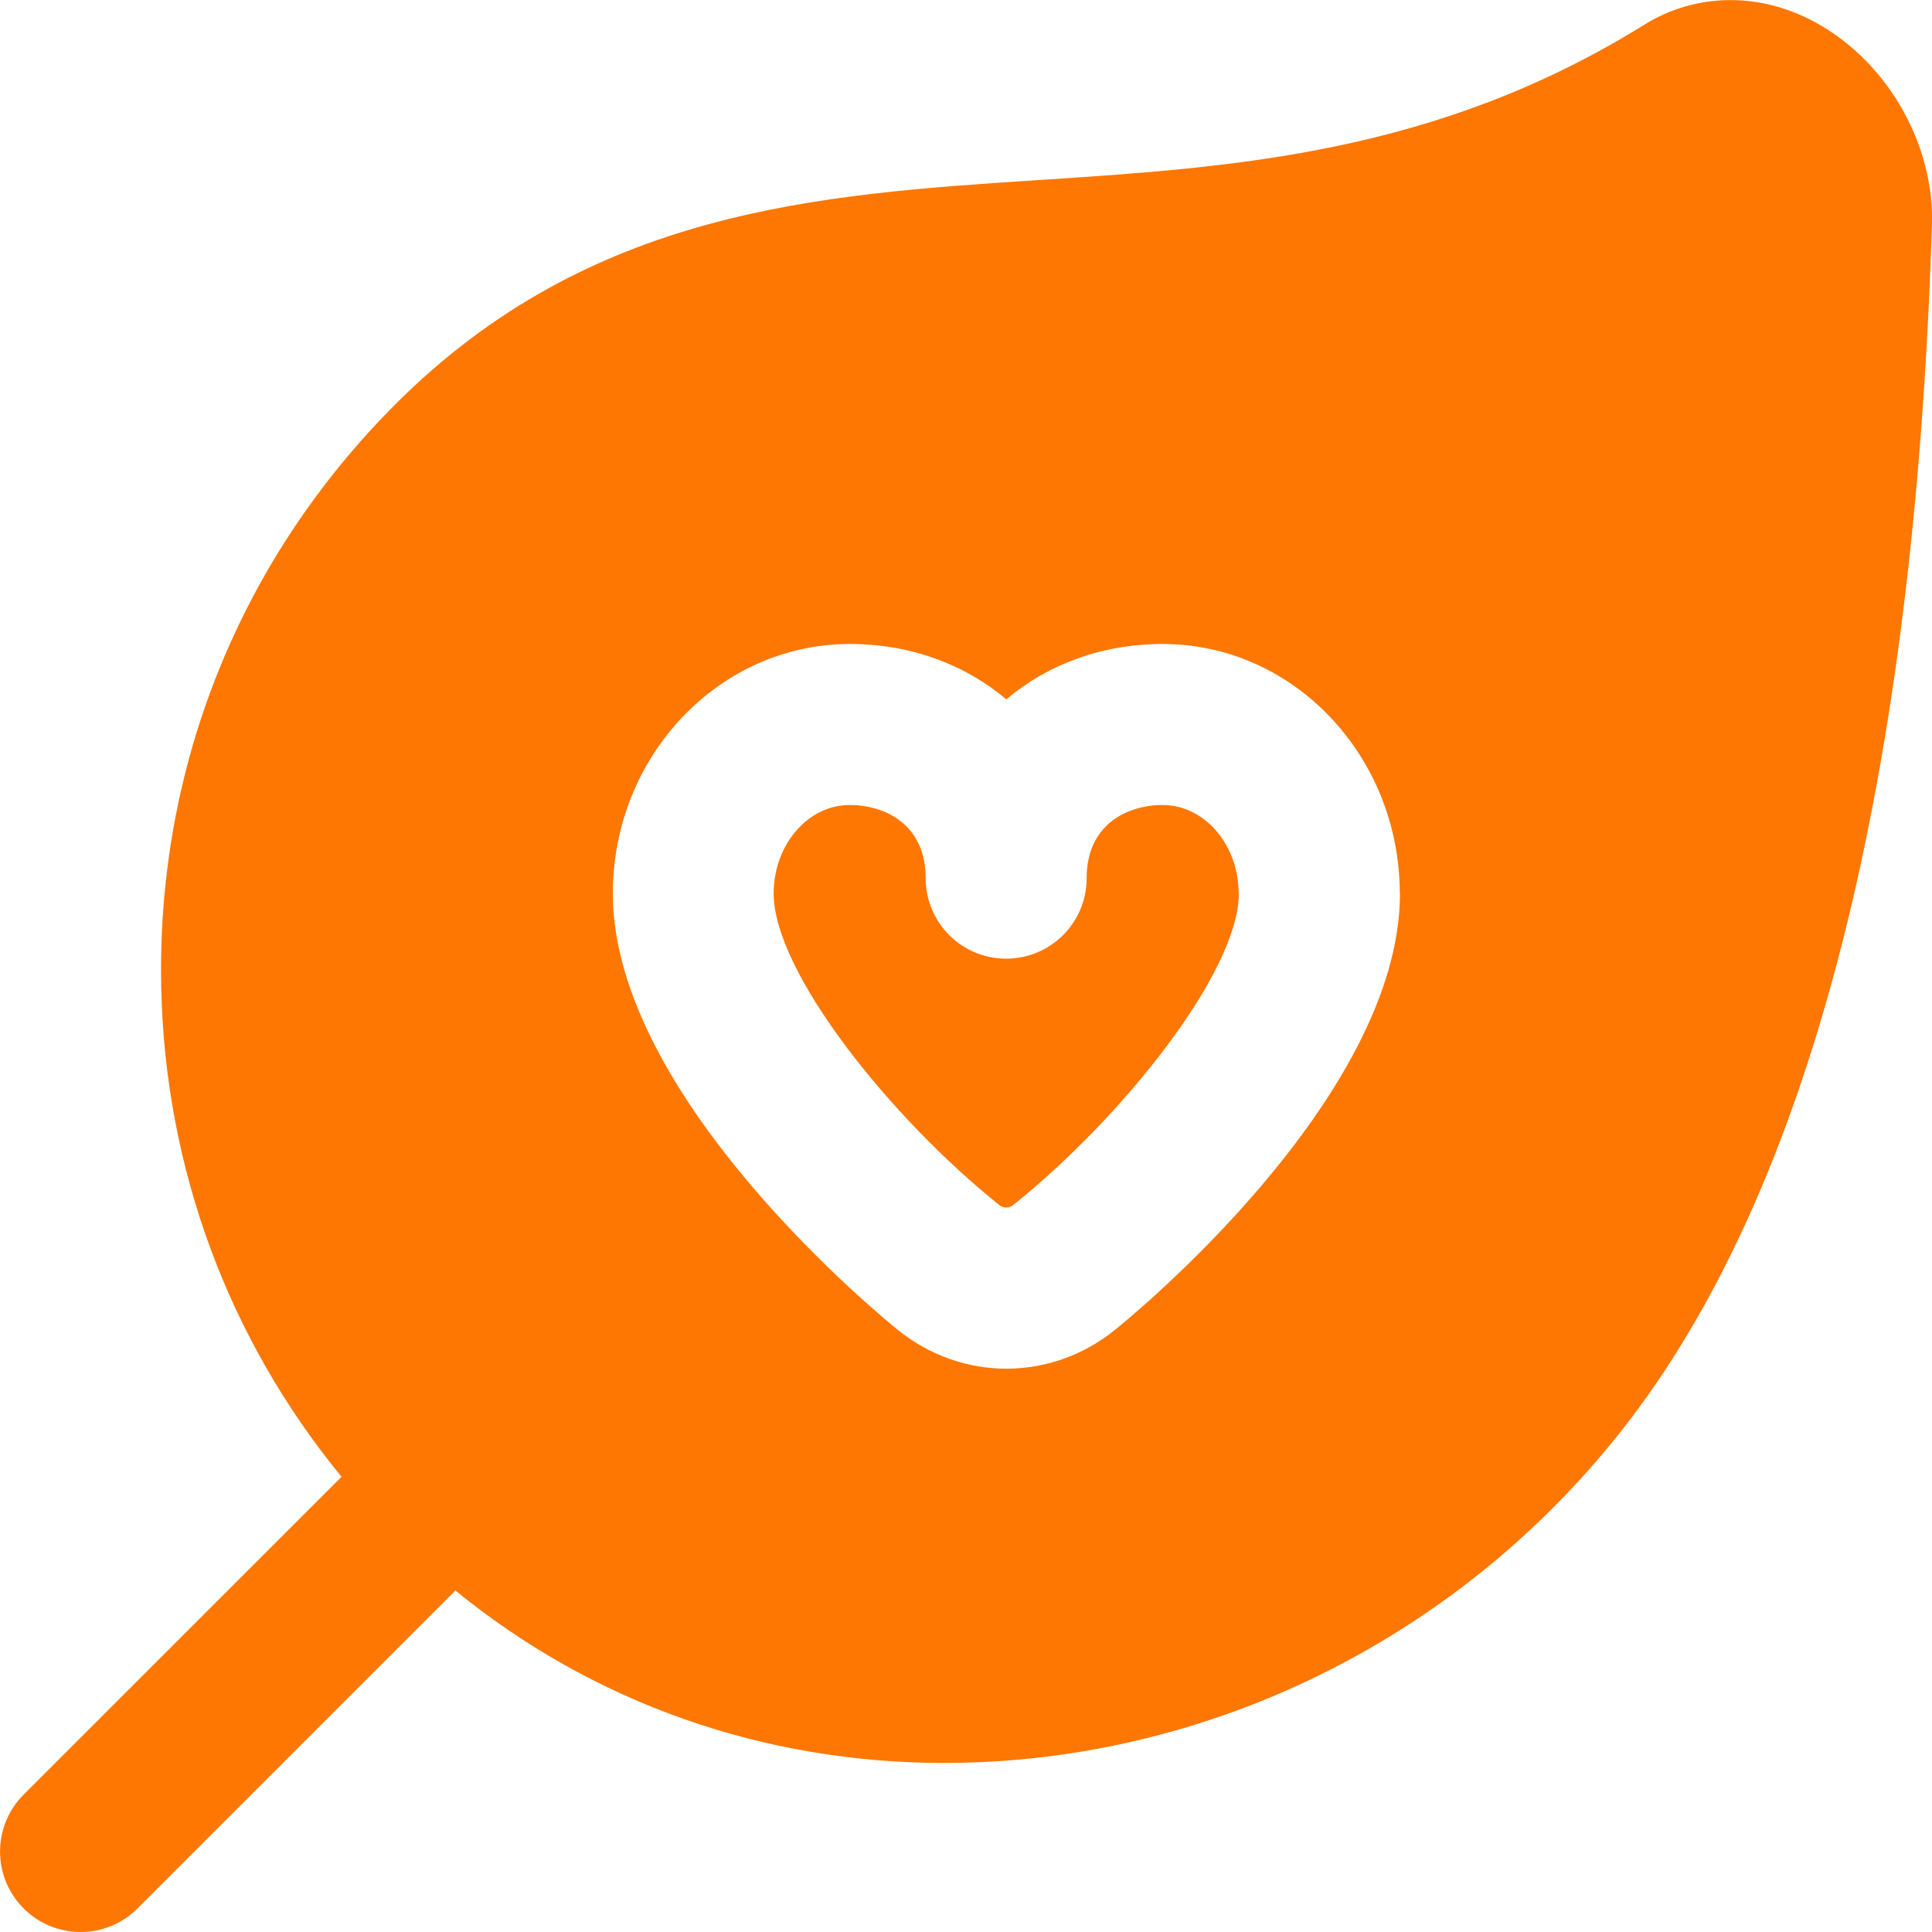 <svg width="40" height="40" viewBox="0 0 40 40" fill="none" xmlns="http://www.w3.org/2000/svg">
<g id="Layer_1" clip-path="url(#clip0_1313_6651)">
<path id="Vector" d="M25.648 18.5C25.648 20.12 23.235 23.14 20.98 24.947C20.891 25.018 20.775 25.017 20.686 24.947C18.431 23.14 16.018 20.12 16.018 18.5C16.018 17.49 16.725 16.667 17.591 16.667C18.318 16.667 19.165 17.063 19.165 18.182C19.165 19.102 19.91 19.848 20.831 19.848C21.753 19.848 22.498 19.102 22.498 18.182C22.498 17.063 23.346 16.667 24.071 16.667C24.94 16.667 25.645 17.49 25.645 18.5H25.648ZM39.998 4.668C39.64 16.08 37.543 24.39 33.77 29.363C30.698 33.41 26.073 35.987 21.078 36.432C20.565 36.478 20.055 36.5 19.548 36.5C15.805 36.5 12.285 35.26 9.428 32.93L2.846 39.512C2.521 39.837 2.095 40 1.668 40C1.241 40 0.815 39.837 0.49 39.512C-0.162 38.86 -0.162 37.807 0.49 37.155L7.071 30.575C4.728 27.718 3.416 24.193 3.338 20.433C3.243 15.875 4.968 11.588 8.191 8.365C12.22 4.337 16.948 4.025 21.52 3.727C25.556 3.462 29.73 3.188 34.033 0.518C35.13 -0.167 36.491 -0.172 37.673 0.512C39.116 1.345 40.051 3.015 40 4.67L39.998 4.668ZM28.981 18.5C28.981 15.652 26.78 13.333 24.075 13.333C22.81 13.333 21.686 13.758 20.835 14.48C19.981 13.758 18.858 13.333 17.595 13.333C14.89 13.333 12.688 15.652 12.688 18.5C12.688 22.758 18.363 27.353 18.606 27.548C19.263 28.073 20.05 28.337 20.836 28.337C21.623 28.337 22.41 28.073 23.066 27.548C23.31 27.355 28.985 22.758 28.985 18.5H28.981Z" fill="#FD7702"/>
</g>
<defs>
<clipPath id="clip0_1313_6651">
<rect width="40" height="40" fill="white"/>
</clipPath>
</defs>
</svg>
